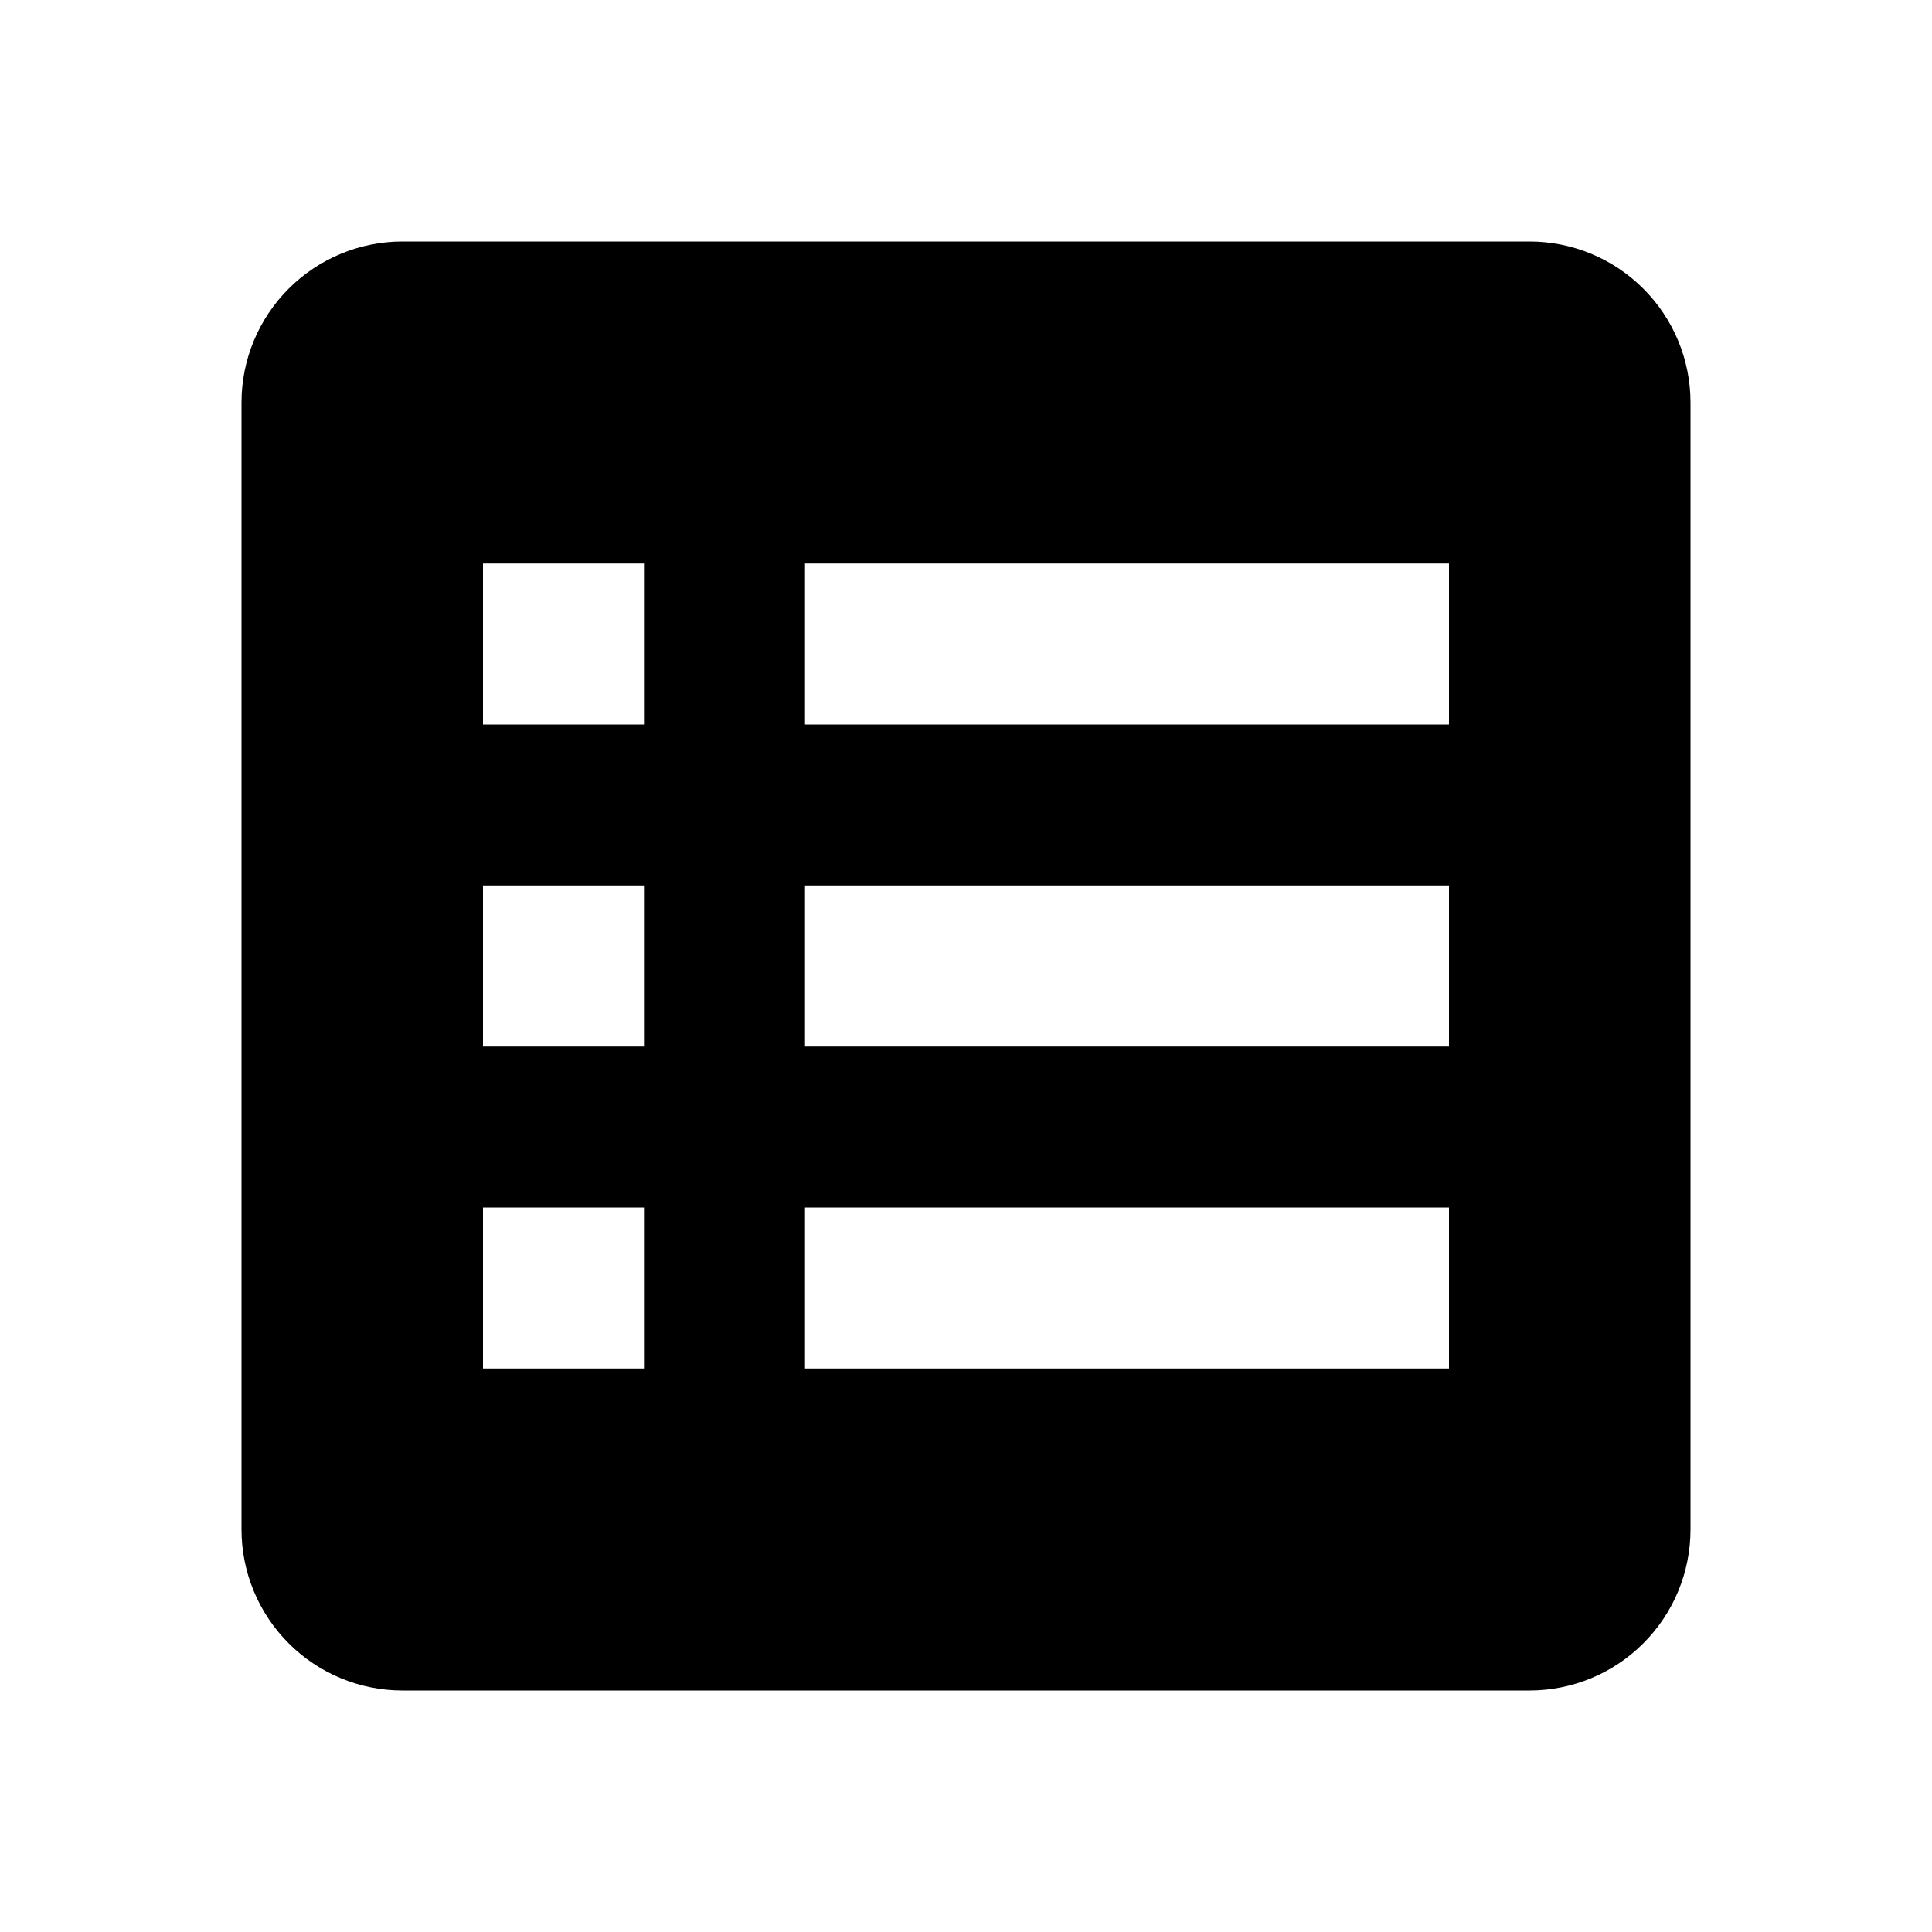 <svg width="43" height="43" viewBox="0 0 43 43" fill="none" xmlns="http://www.w3.org/2000/svg">
<path d="M5.375 8.958V34.042C5.375 34.992 5.753 35.904 6.425 36.575C7.097 37.248 8.008 37.625 8.958 37.625H34.042C34.992 37.625 35.904 37.248 36.575 36.575C37.248 35.904 37.625 34.992 37.625 34.042V8.958C37.625 8.008 37.248 7.097 36.575 6.425C35.904 5.753 34.992 5.375 34.042 5.375H8.958C8.008 5.375 7.097 5.753 6.425 6.425C5.753 7.097 5.375 8.008 5.375 8.958V8.958ZM17.917 12.542H32.25V16.125H17.917V12.542ZM17.917 19.708H32.25V23.292H17.917V19.708ZM17.917 26.875H32.25V30.458H17.917V26.875ZM10.75 12.542H14.333V16.125H10.75V12.542ZM10.75 19.708H14.333V23.292H10.75V19.708ZM10.75 26.875H14.333V30.458H10.75V26.875Z" fill="black"/>
</svg>
